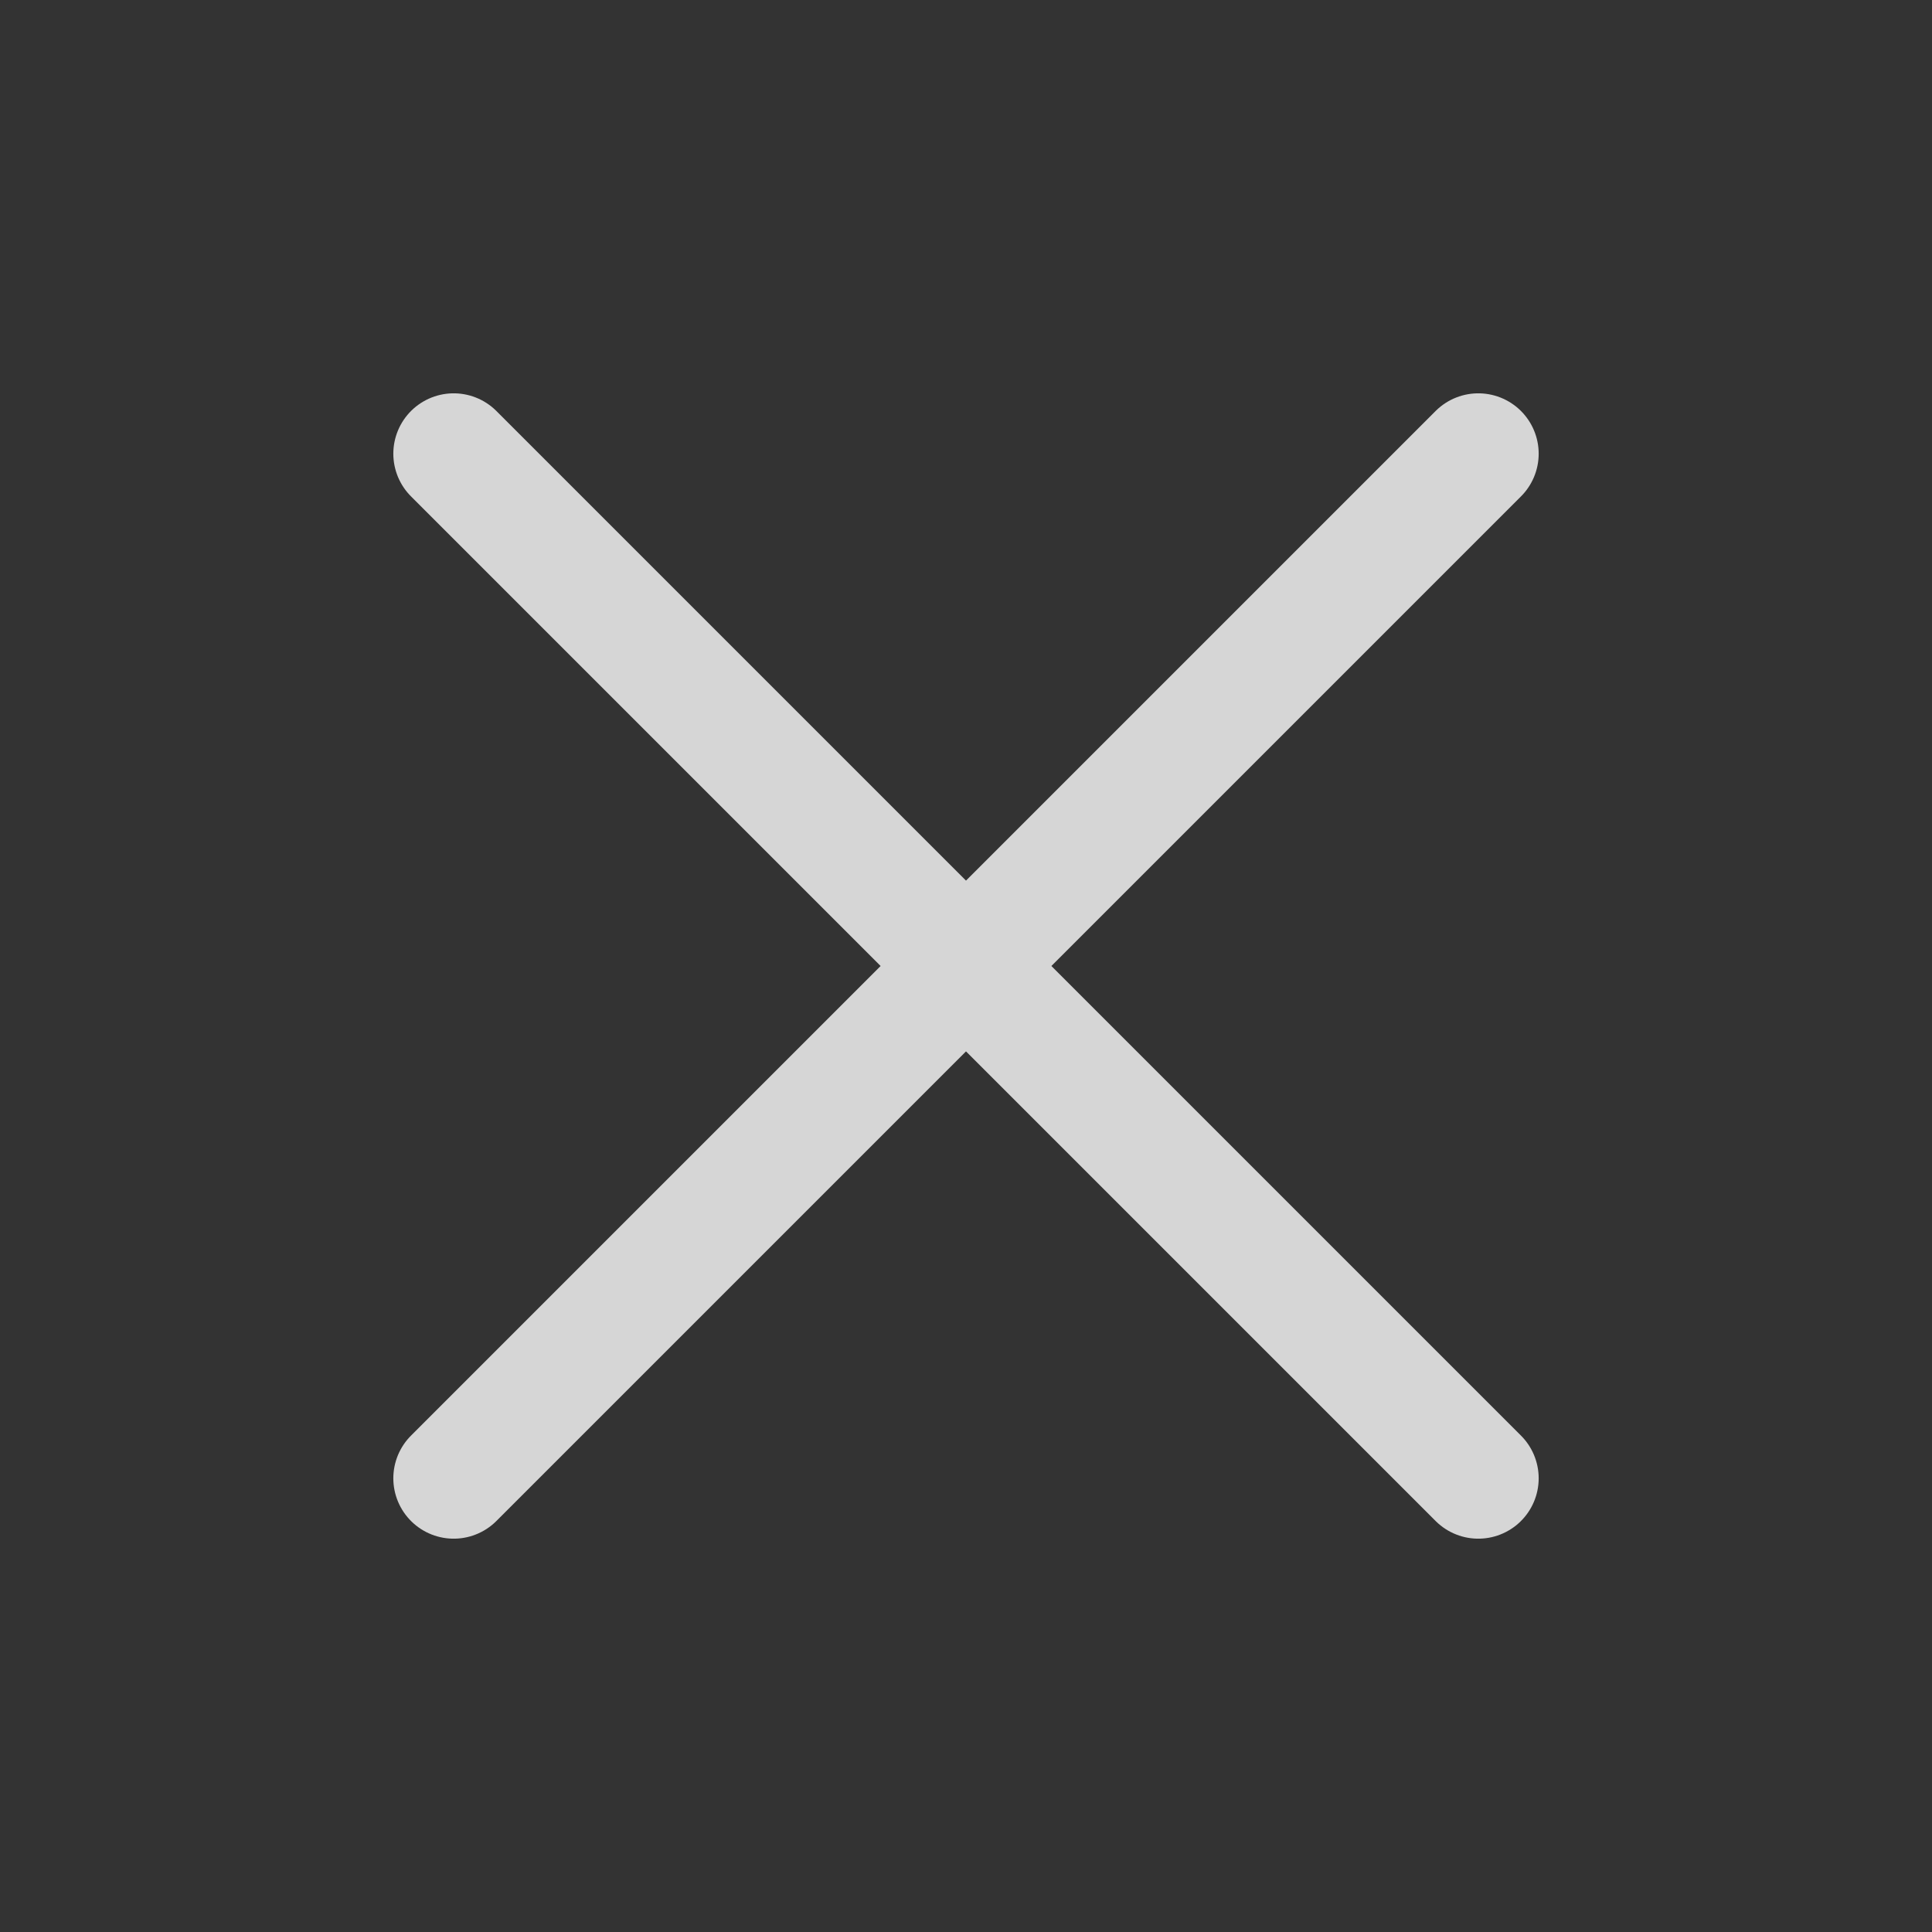 <svg xmlns="http://www.w3.org/2000/svg" width="24" height="24" fill="none"><rect width="100%" height="100%" fill="#333333" stroke="none"/><path stroke="#fff" stroke-linecap="round" stroke-opacity=".8" stroke-width="1.5" d="m5.636 5.636 12.728 12.728m-12.728 0L18.364 5.636"/></svg>